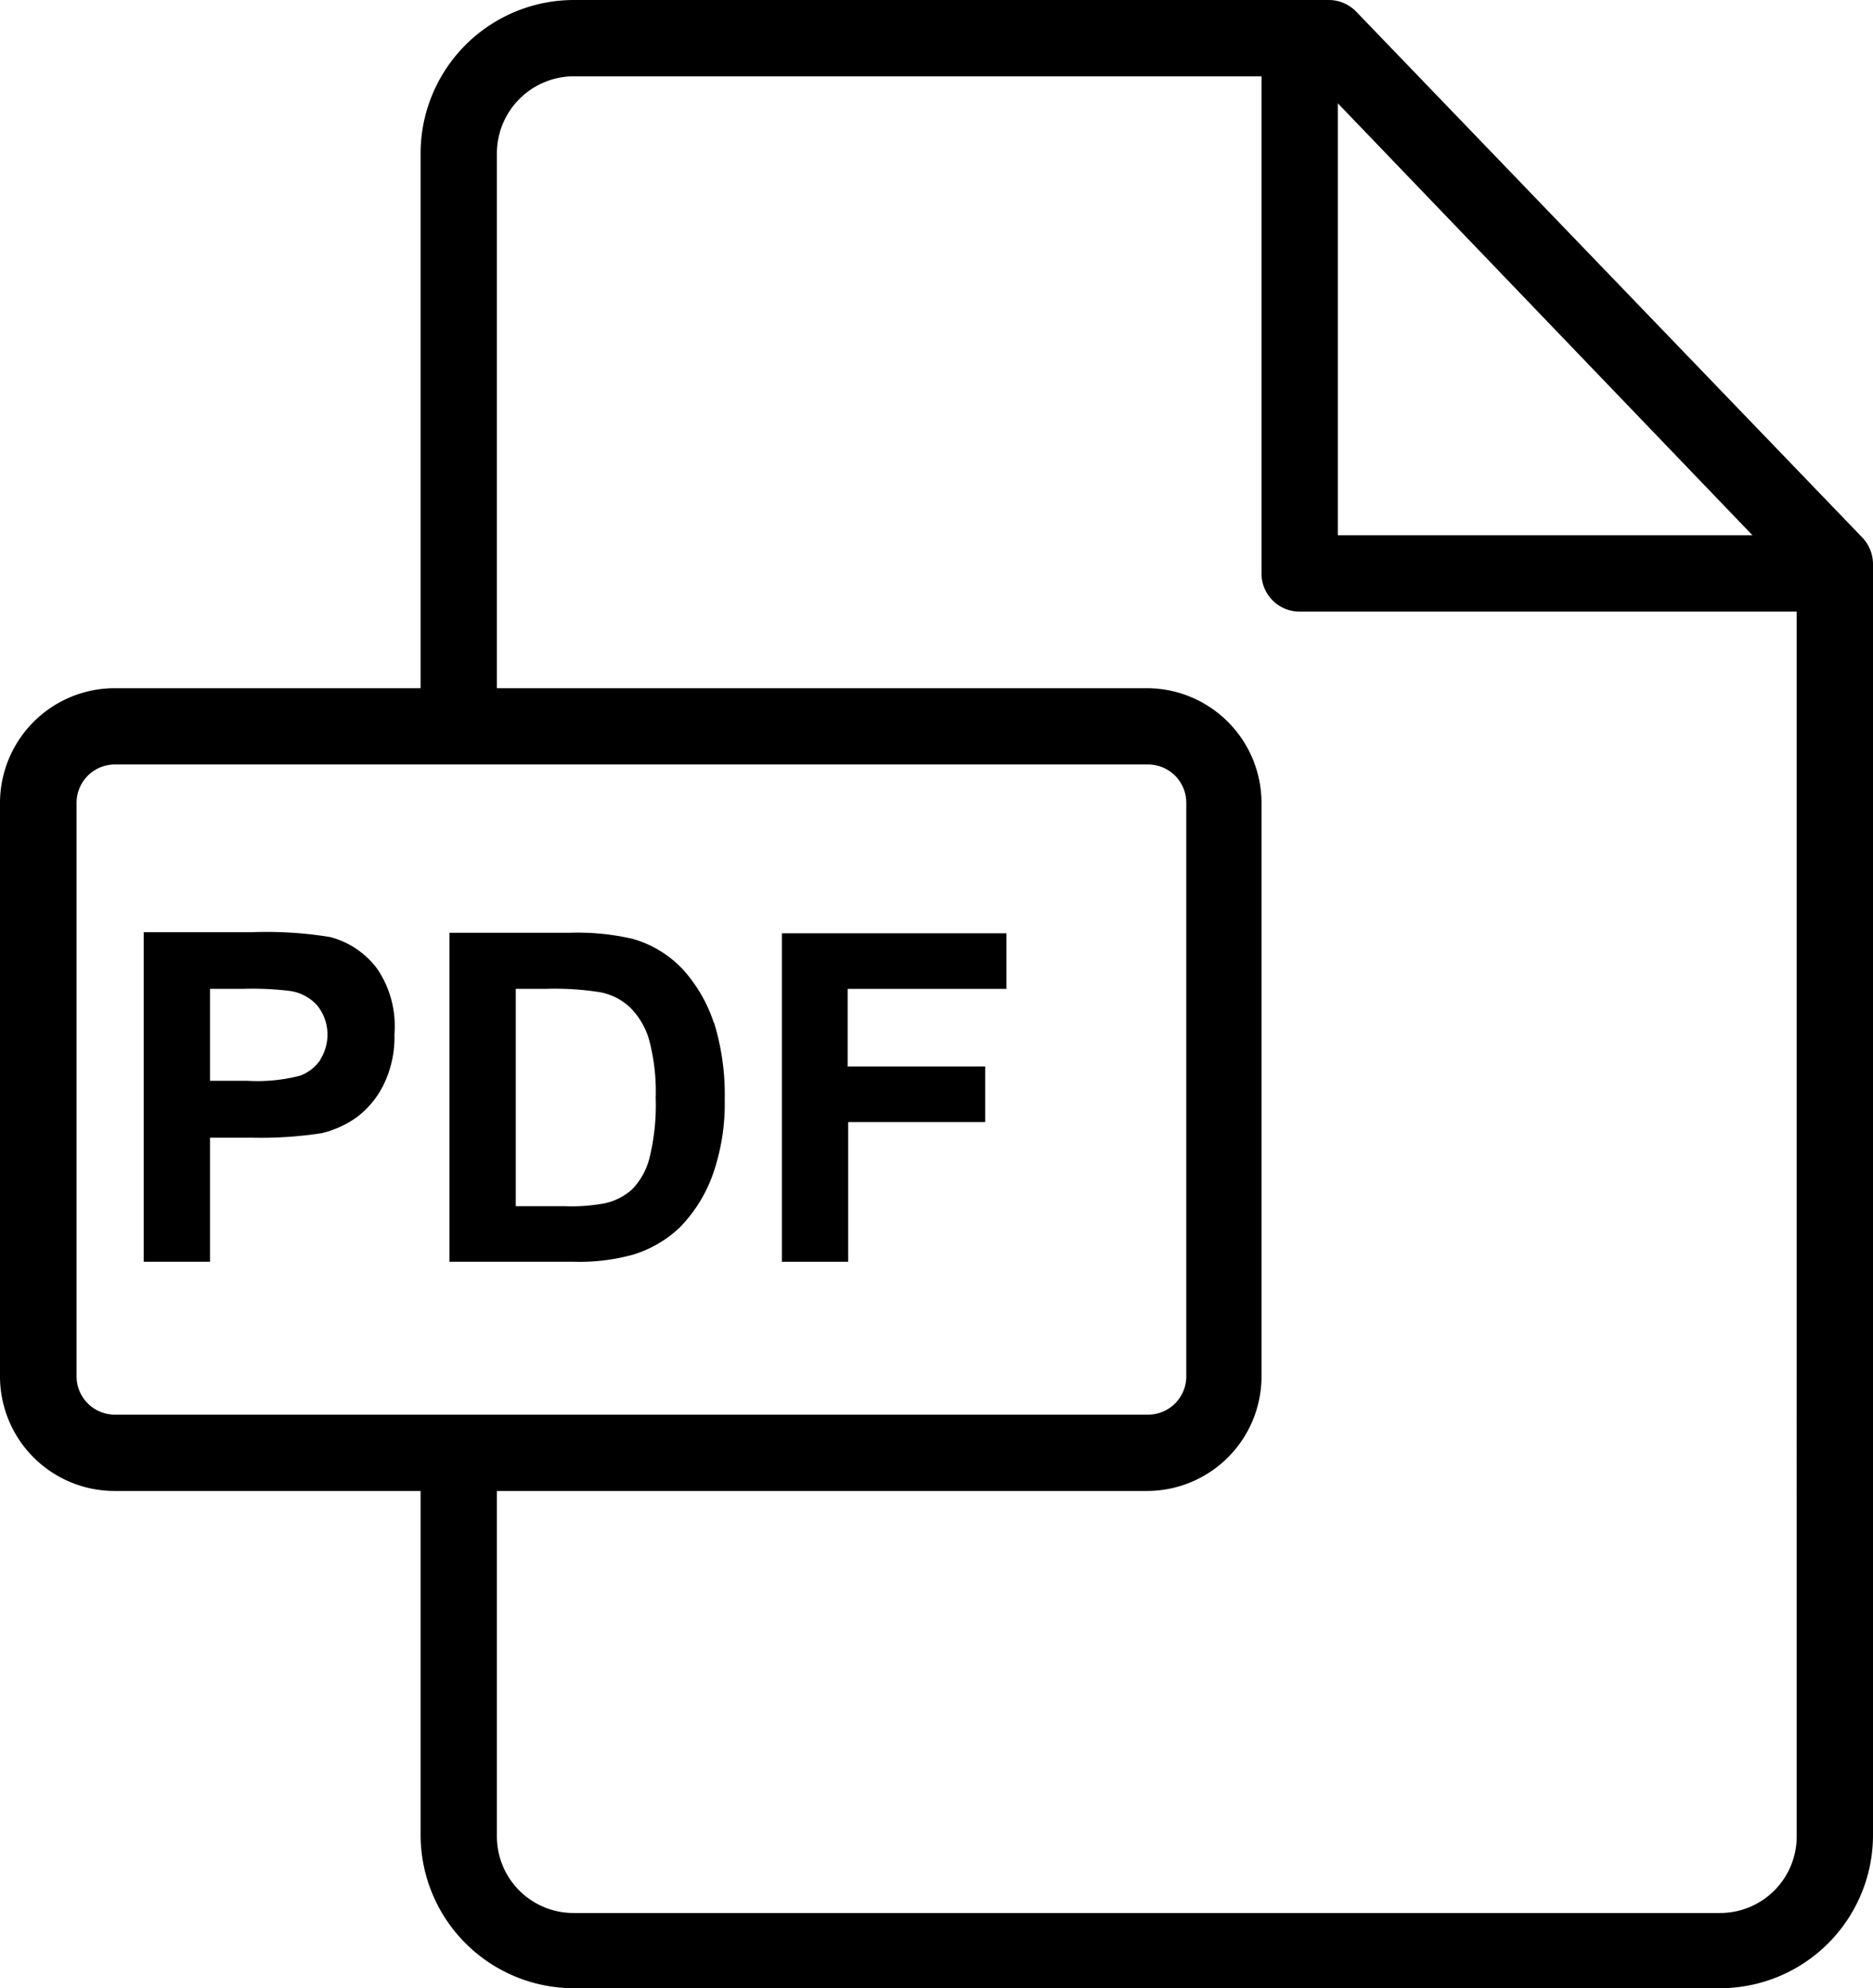 <svg xmlns="http://www.w3.org/2000/svg" xmlns:xlink="http://www.w3.org/1999/xlink" viewBox="0 0 69.47 73.73"><defs><style>.cls-1{fill:none;}.cls-2{clip-path:url(#clip-path);}</style><clipPath id="clip-path" transform="translate(0 -0.06)"><rect class="cls-1" width="69.47" height="73.96"/></clipPath></defs><title>pdf</title><g id="Livello_2" data-name="Livello 2"><g id="Livello_1-2" data-name="Livello 1"><g class="cls-2"><path d="M69.08,20,50.3.49a1.42,1.42,0,0,0-1-.43h-28A5.69,5.69,0,0,0,15.6,5.74V25.58H4.25A4.26,4.26,0,0,0,0,29.83V51.1a4.25,4.25,0,0,0,4.25,4.25H15.6V68.12a5.69,5.69,0,0,0,5.68,5.67H63.79a5.68,5.68,0,0,0,5.68-5.67V21a1.43,1.43,0,0,0-.39-1ZM49.62,3.89,65,19.91H49.62ZM4.25,52.52A1.42,1.42,0,0,1,2.84,51.1V29.83a1.42,1.42,0,0,1,1.41-1.42H42.54A1.42,1.42,0,0,1,44,29.83V51.1a1.42,1.42,0,0,1-1.41,1.42Zm62.39,15.6A2.84,2.84,0,0,1,63.79,71H21.28a2.84,2.84,0,0,1-2.85-2.83V55.35H42.54a4.25,4.25,0,0,0,4.25-4.25V29.83a4.26,4.26,0,0,0-4.25-4.25H18.43V5.74a2.86,2.86,0,0,1,2.85-2.85H46.79V21.32a1.41,1.41,0,0,0,1.42,1.42H66.64Z" transform="translate(0 -0.06)"/></g><path d="M14,36a3.17,3.17,0,0,0-1.75-1.19,14.6,14.6,0,0,0-2.93-.18H5.33V46.85H7.79v-4.6h1.6a14.77,14.77,0,0,0,2.55-.17,3.74,3.74,0,0,0,1.28-.58,3.38,3.38,0,0,0,1-1.2,4,4,0,0,0,.41-1.89A3.78,3.78,0,0,0,14,36Zm-2.11,3.35a1.57,1.57,0,0,1-.76.6,6.34,6.34,0,0,1-1.95.19H7.79V36.73H9a11.28,11.28,0,0,1,1.77.08,1.68,1.68,0,0,1,1,.54,1.73,1.73,0,0,1,.11,2Z" transform="translate(0 -0.06)"/><path d="M26.48,38a5.54,5.54,0,0,0-1.16-2,4.08,4.08,0,0,0-1.84-1.12,9,9,0,0,0-2.32-.23H16.67V46.85h4.62a7.49,7.49,0,0,0,2.18-.26,4.36,4.36,0,0,0,1.73-1,5.39,5.39,0,0,0,1.3-2.16,7.91,7.91,0,0,0,.38-2.59,9.06,9.06,0,0,0-.4-2.87Zm-2.39,5a2.57,2.57,0,0,1-.65,1.17,2.22,2.22,0,0,1-1,.51,6.68,6.68,0,0,1-1.49.11H19.13V36.73h1.1a10.82,10.82,0,0,1,2,.12,2.21,2.21,0,0,1,1.14.57,2.77,2.77,0,0,1,.7,1.18,7.43,7.43,0,0,1,.25,2.17A8.2,8.2,0,0,1,24.09,43Z" transform="translate(0 -0.06)"/><path d="M37.33,36.73V34.67H29V46.85h2.46V41.67h5.08V39.61H31.44V36.73Z" transform="translate(0 -0.06)"/></g></g></svg>